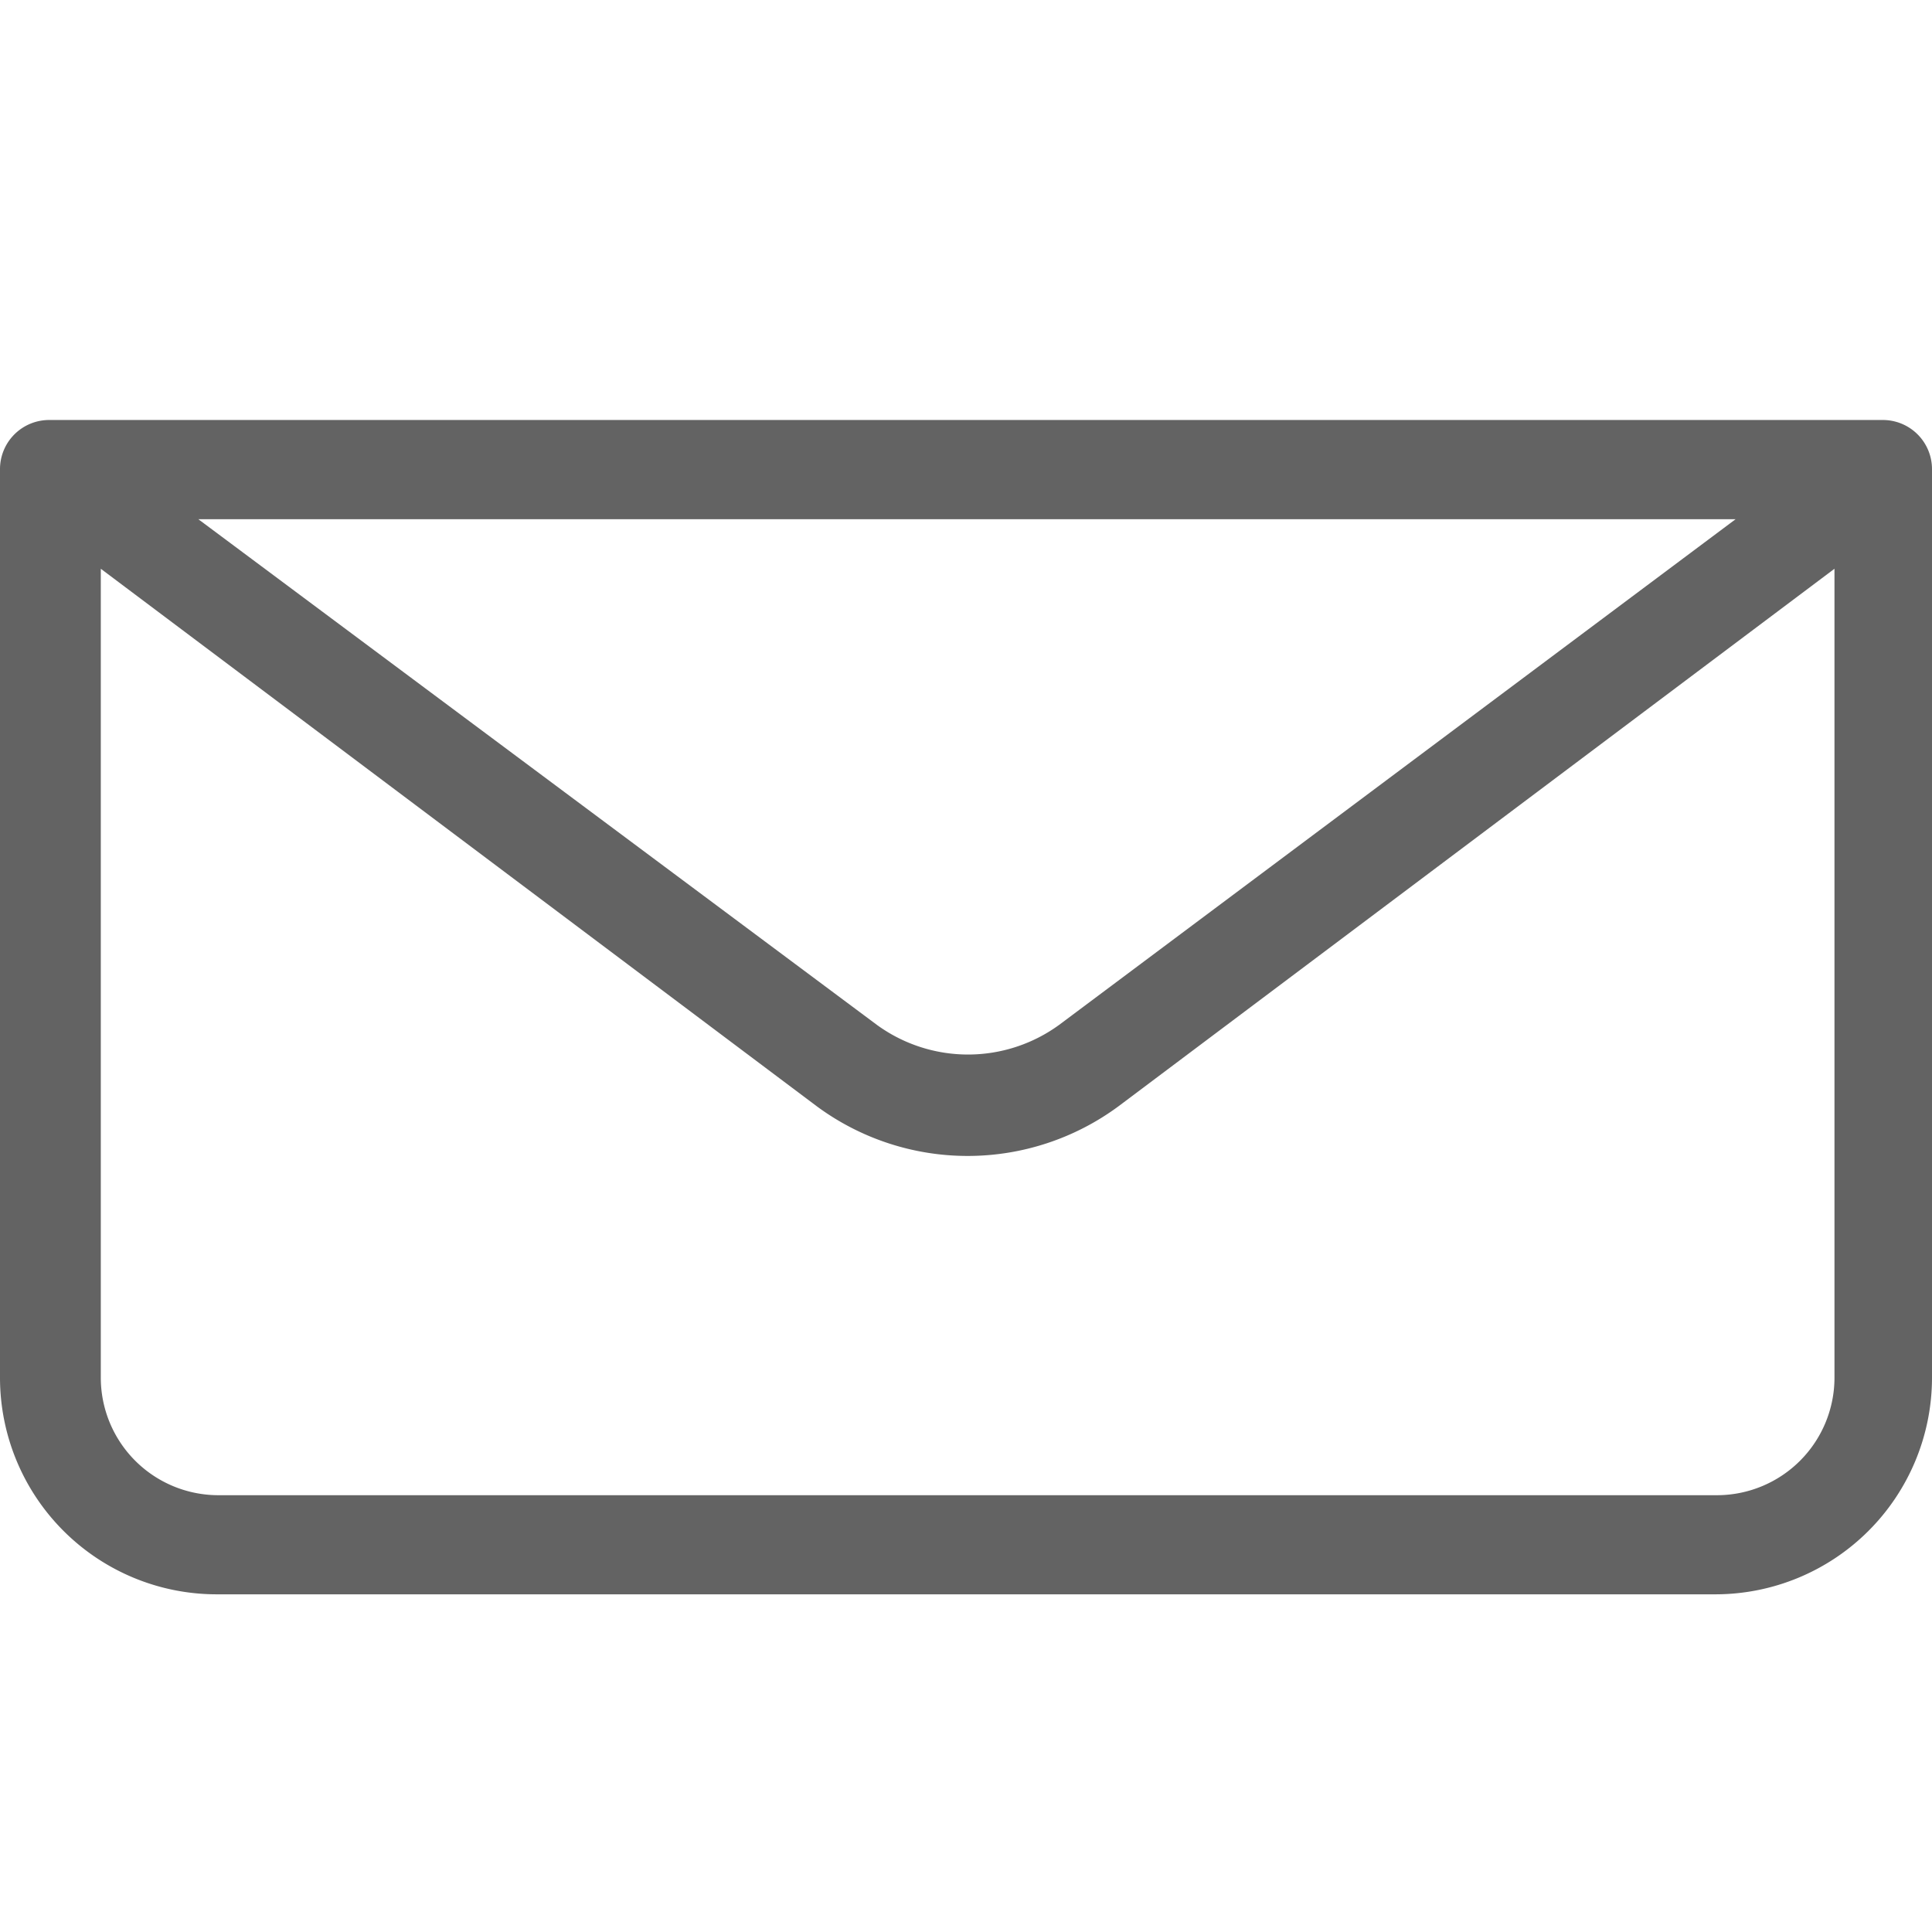 <svg xmlns="http://www.w3.org/2000/svg" xmlns:xlink="http://www.w3.org/1999/xlink" width="23" height="23" viewBox="0 0 23 23">
  <defs>
    <clipPath id="clip-path">
      <rect id="Rectangle_20" data-name="Rectangle 20" width="23" height="23" transform="translate(446 110)" fill="rgba(237,150,150,0.42)"/>
    </clipPath>
  </defs>
  <g id="icon-main" transform="translate(-446 -110)" clip-path="url(#clip-path)">
    <path id="Icon09" d="M23.933,19.3H2.09a.585.585,0,0,0-.59.59V30.706a2.58,2.58,0,0,0,2.574,2.574H21.926A2.58,2.58,0,0,0,24.5,30.706V19.89a.585.585,0,0,0-.59-.59Zm-1.771,1.181L14.11,26.5a1.843,1.843,0,0,1-2.172,0L3.861,20.481ZM21.95,32.1H4.1A1.4,1.4,0,0,1,2.7,30.706V21.071l8.525,6.4a3.023,3.023,0,0,0,3.589,0l8.525-6.4v9.634A1.4,1.4,0,0,1,21.95,32.1Z" transform="translate(444.5 95.7)" fill="#636363"/>
  </g>
</svg>
